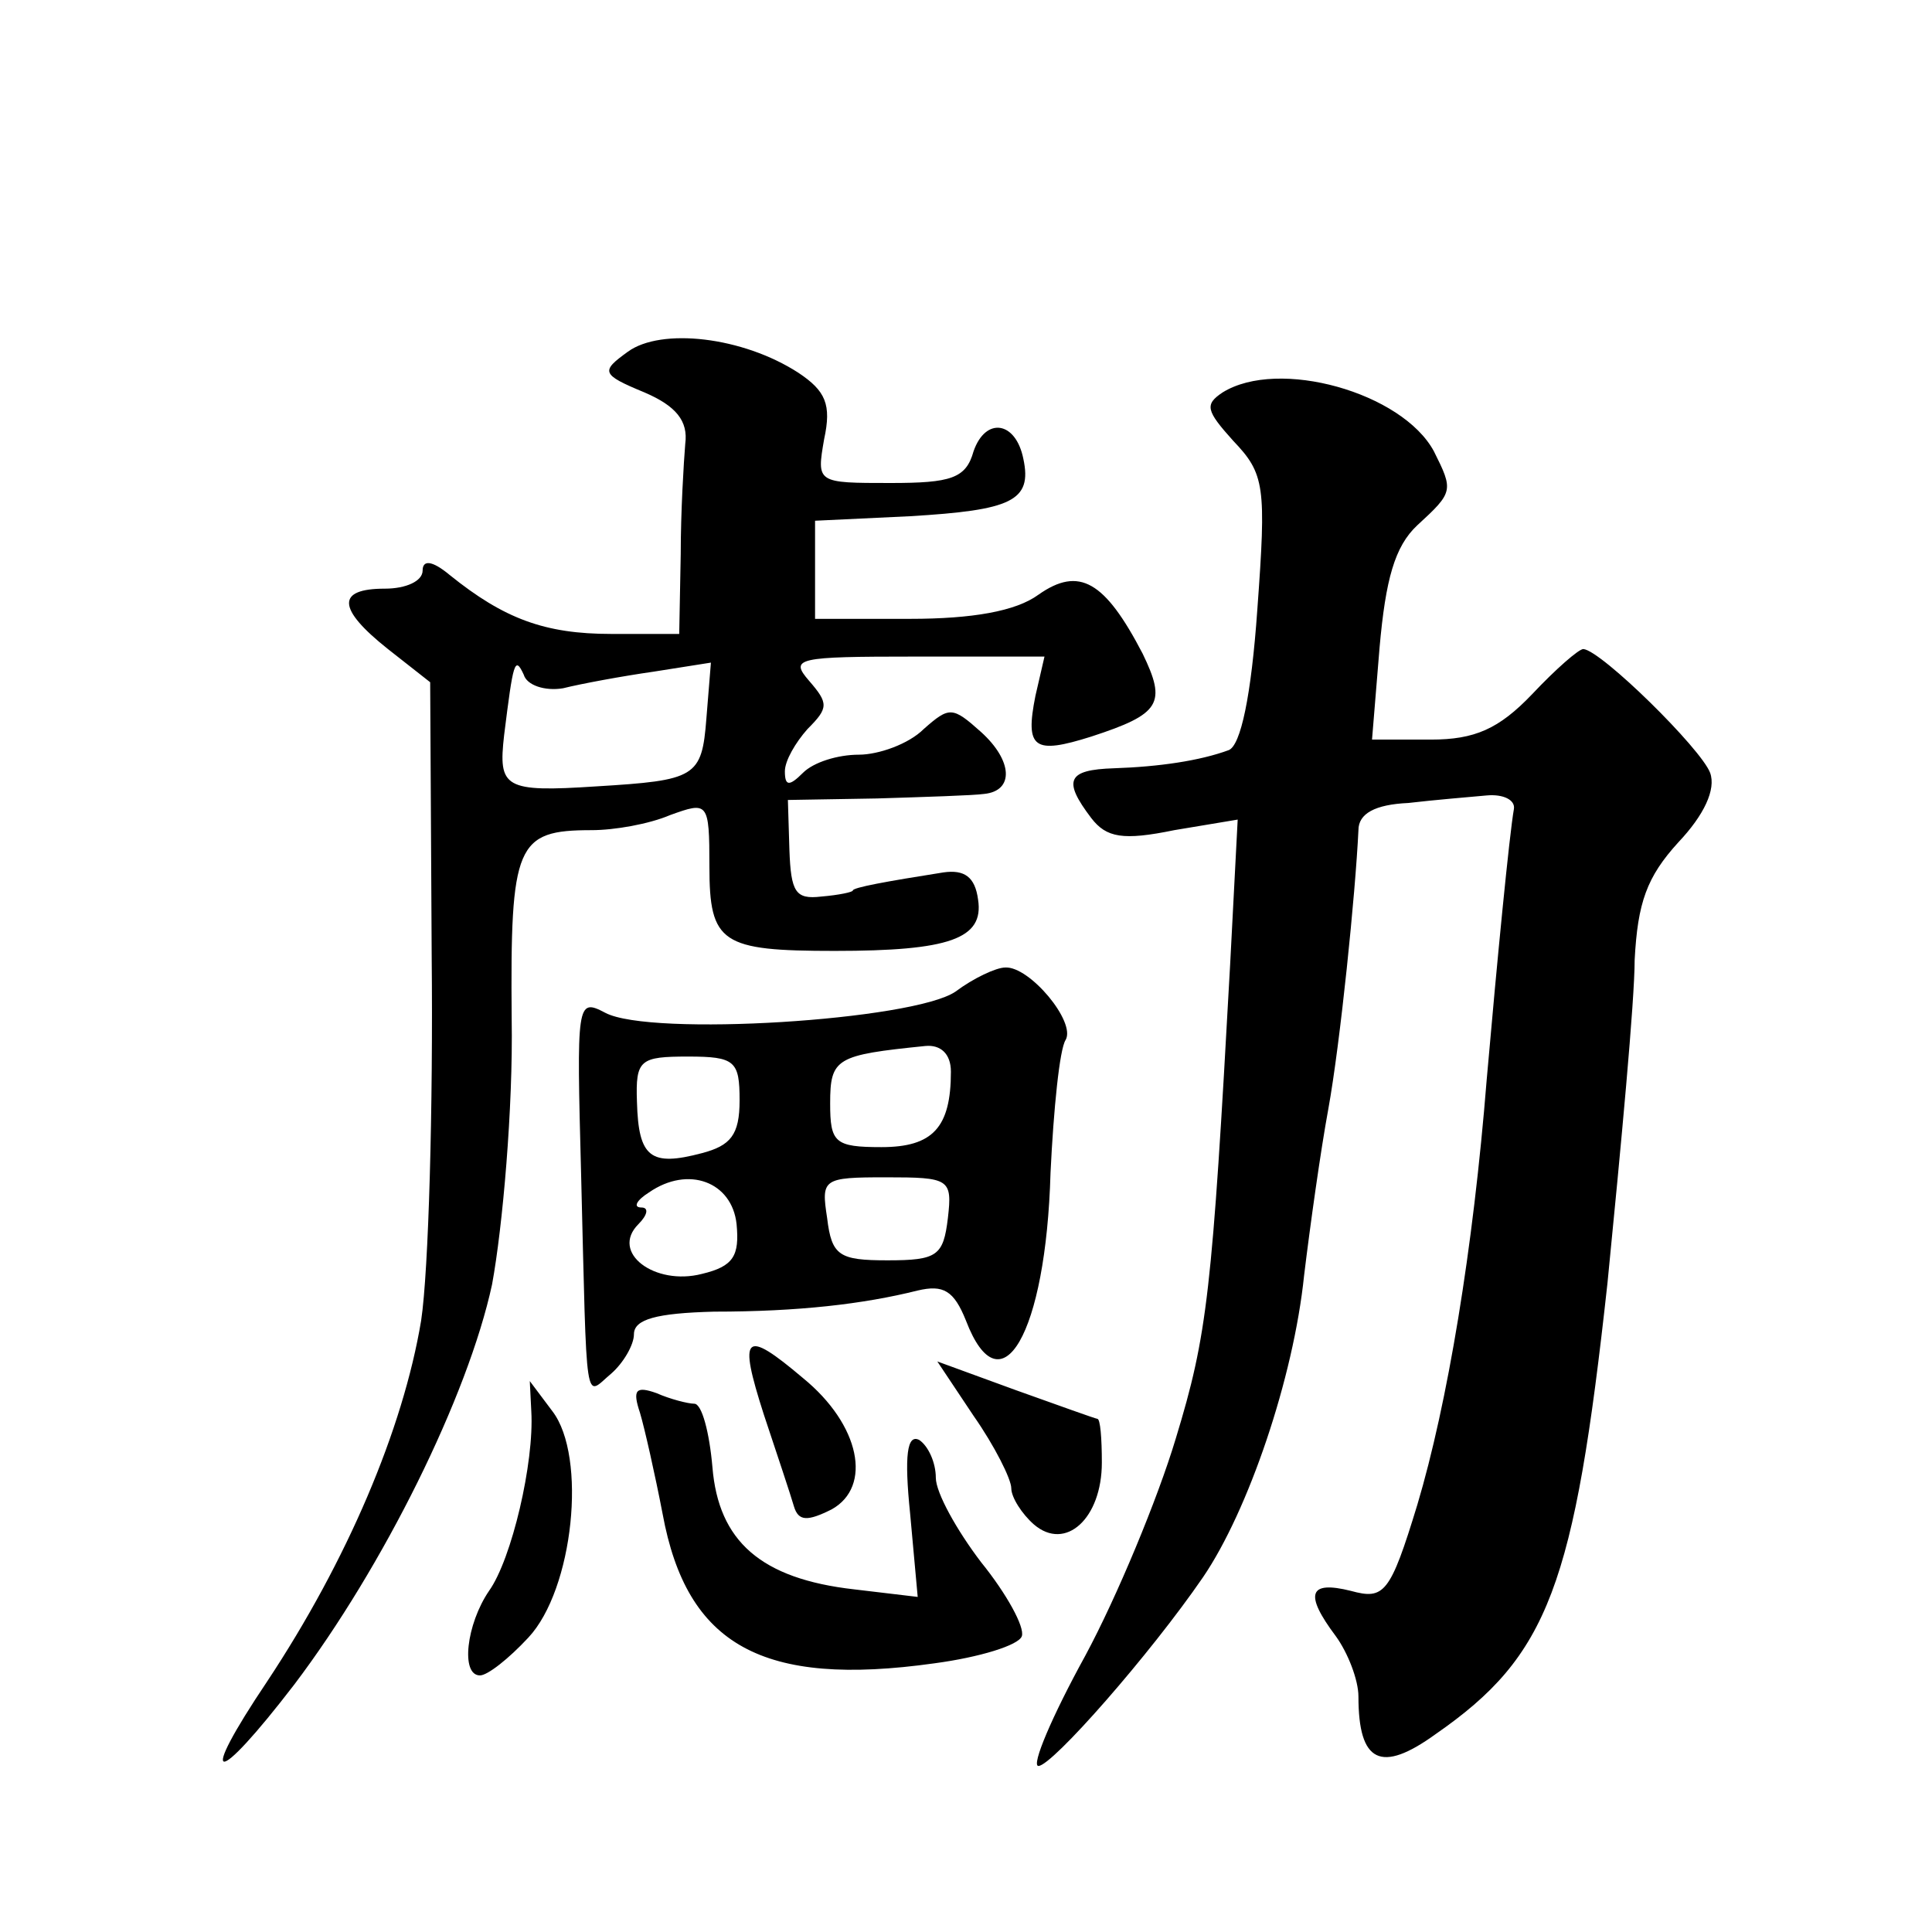 <?xml version="1.0" standalone="no"?>
<!DOCTYPE svg PUBLIC "-//W3C//DTD SVG 20010904//EN"
 "http://www.w3.org/TR/2001/REC-SVG-20010904/DTD/svg10.dtd">
<svg version="1.0" xmlns="http://www.w3.org/2000/svg"
 width="128pt" height="128pt" viewBox="0 0 128 128"
 preserveAspectRatio="xMidYMid meet">
<g transform="translate(0,128) scale(0.1,-0.1)"
fill="#0" stroke="none">
<path d="M416 1047 c-18 -13 -18 -15 11 -27 21 -9 29 -19 27 -34 -1 -12 -3 -45
-3 -73 l-1 -53 -45 0 c-44 0 -71 10 -107 39 -12 10 -18 10 -18 3 0 -7 -11 -12 -25
-12 -32 0 -32 -13 2 -40 l28 -22 1 -181 c1 -100 -2 -209 -7 -242 -12 -72 -49 -159
-102 -239 -47 -70 -35 -71 18 -2 59 78 115 191 131 265 7 38 14 117 13 176 -1 116
3 125 53 125 15 0 38 4 52 10 25 9 26 9 26 -34 0 -51 8 -56 83 -56 76 0 99 8 95
34 -2 15 -9 20 -23 18 -38 -6 -60 -10 -60 -12 0 -1 -9 -3 -21 -4 -17 -2 -20 3 -21
31 l-1 33 59 1 c32 1 64 2 71 3 20 2 19 22 -2 41 -19 17 -21 17 -38 2 -10 -10 -30
-17 -43 -17 -14 0 -30 -5 -37 -12 -9 -9 -12 -9 -12 1 0 7 7 19 15 28 14 14 14 17
1 32 -13 15 -8 16 70 16 l86 0 -6 -26 c-7 -35 -1 -39 37 -27 46 15 50 22 34 55
-25 48 -42 58 -69 39 -15 -11 -44 -16 -85 -16 l-63 0 0 33 0 32 63 3 c67 4 81 10
75 38 -5 25 -25 28 -33 5 -5 -18 -15 -21 -55 -21 -49 0 -49 0 -44 29 5 23 1 32
-17 44 -37 24 -91 30 -113 14z m-43 -223 c12 3 39 8 60 11 l38 6 -3 -37 c-3 -39
-7 -41 -73 -45 -61 -4 -65 -1 -61 34 6 48 7 53 13 40 2 -7 14 -11 26 -9z M810 1020
c-12 -8 -11 -12 7 -32 21 -22 22 -30 16 -112 -4 -57 -11 -90 -19 -93 -19 -7 -46
-11 -76 -12 -31 -1 -34 -8 -15 -33 10 -13 21 -15 55 -8 l42 7 -5 -96 c-12 -218
-15 -245 -36 -314 -12 -40 -39 -105 -60 -144 -22 -40 -36 -73 -31 -73 9 0 74 74
109 125 30 44 60 132 67 200 4 33 11 83 16 110 8 44 18 143 20 185 0 11 11 17 33
18 17 2 41 4 52 5 11 1 19 -3 18 -9 -3 -17 -11 -99 -18 -179 -9 -113 -26 -215 -46
-282 -18 -59 -22 -63 -44 -57 -28 7 -31 -2 -10 -30 8 -11 15 -29 15 -40 0 -44 15
-51 51 -25 75 52 92 98 114 299 9 91 18 187 18 214 2 38 8 55 29 78 17 18 25 35
21 46 -6 16 -72 81 -84 82 -3 0 -18 -13 -34 -30 -22 -23 -38 -30 -67 -30 l-39 0
5 61 c4 45 10 67 25 81 24 22 24 23 11 49 -21 39 -103 62 -140 39z M633 623 c-28
-19 -202 -30 -232 -14 -19 10 -19 7 -16 -107 4 -160 2 -147 20 -132 8 7 15 19 15
26 0 10 15 14 53 15 56 0 99 5 135 14 17 4 24 0 32 -20 23 -60 53 -9 56 98 2 42
6 82 10 88 7 12 -24 49 -40 48 -6 0 -21 -7 -33 -16z m-3 -53 c0 -37 -12 -50 -46
-50 -31 0 -34 3 -34 29 0 30 4 32 63 38 10 1 17 -5 17 -17z m-140 -19 c0 -23 -6
-30 -25 -35 -34 -9 -42 -3 -43 34 -1 28 2 30 34 30 31 0 34 -3 34 -29z m-2 -82
c2 -21 -2 -28 -23 -33 -31 -8 -61 14 -42 33 6 6 7 11 2 11 -6 0 -3 5 5 10 26 18
55 7 58 -21z m140 4 c-3 -25 -7 -28 -40 -28 -32 0 -37 3 -40 28 -4 26 -3 27 39
27 42 0 44 -1 41 -27z M506 343 c9 -27 18 -54 20 -61 3 -10 9 -10 25 -2 27 15 19
56 -19 87 -39 33 -43 29 -26 -24z M645 342 c14 -20 25 -42 25 -48 0 -6 7 -17 15
-24 21 -18 45 4 45 41 0 16 -1 29 -3 29 -1 0 -26 9 -54 19 l-52 19 24 -36z M352
345 c2 -34 -13 -98 -28 -119 -15 -22 -19 -56 -6 -56 5 0 19 11 32 25 30 32 39 120
16 150 l-15 20 1 -20z M424 344 c3 -10 10 -41 15 -67 16 -87 66 -115 180 -99 30
4 56 12 58 18 2 6 -10 28 -27 49 -16 21 -30 46 -30 56 0 10 -5 21 -11 25 -8 4 -10
-10 -6 -49 l5 -55 -42 5 c-62 7 -90 32 -94 81 -2 23 -7 42 -12 42 -4 0 -16 3 -25
7 -14 5 -16 2 -11 -13z"/>
</g>
</svg>
